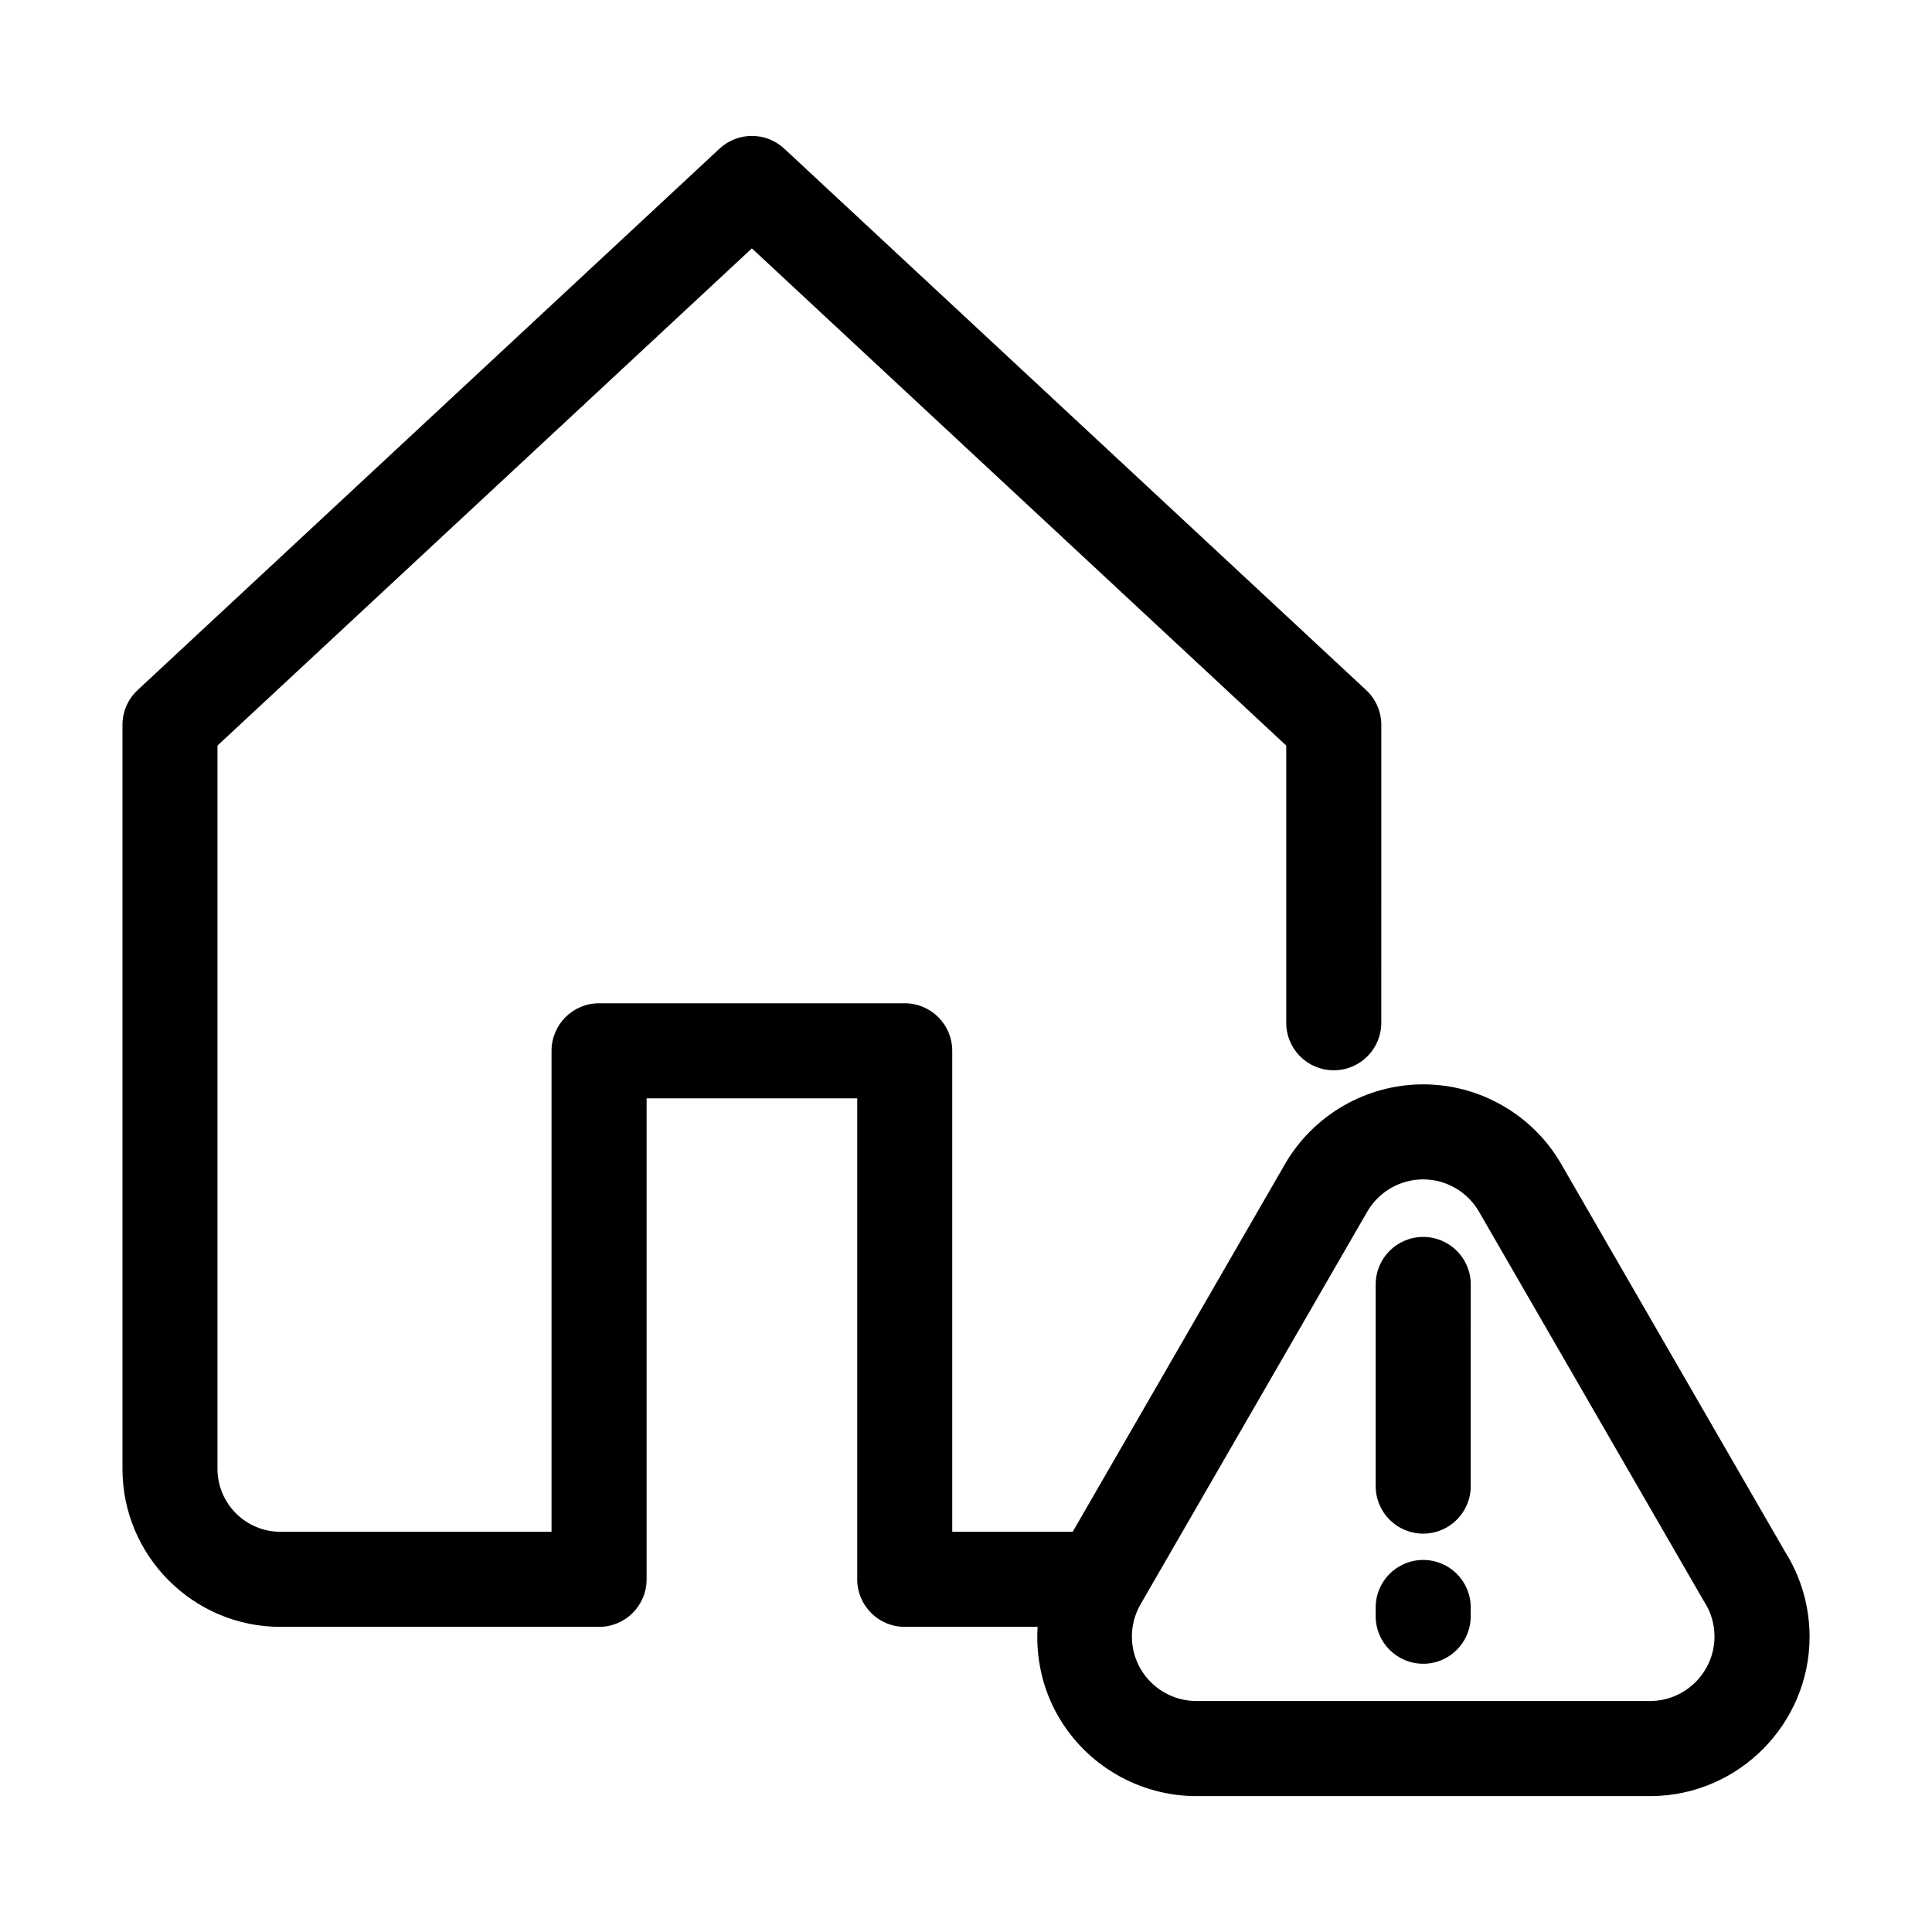 <?xml version="1.0" encoding="UTF-8"?>
<!-- Uploaded to: SVG Find, www.svgfind.com, Generator: SVG Find Mixer Tools -->
<svg fill="#000000" width="800px" height="800px" version="1.1" viewBox="144 144 512 512" xmlns="http://www.w3.org/2000/svg">
 <path d="m617.02 555.16-59.266-102.65c-7.5-13.047-21.527-21.145-36.605-21.145-15.035 0-29.07 8.086-36.617 21.129l-56.258 97.449h-31.922v-127.47c0-6.957-5.637-12.594-12.594-12.594h-81.004c-6.957 0-12.594 5.637-12.594 12.594v127.47h-71.836c-9.199 0-16.691-7.481-16.691-16.68v-191.68l141.62-131.76 141.61 131.76v73.461c0 6.969 5.637 12.594 12.594 12.594s12.594-5.629 12.594-12.594l0.004-78.949c0-3.496-1.457-6.836-4.016-9.219l-154.2-143.48c-4.84-4.5-12.316-4.5-17.16 0l-154.21 143.48c-2.559 2.383-4.016 5.723-4.016 9.219v197.17c0 23.086 18.785 41.871 41.883 41.871h84.426c6.957 0 12.594-5.633 12.594-12.594l0.004-127.47h55.812v127.47c0 6.961 5.637 12.594 12.594 12.594h35.207c-0.504 8.16 1.27 16.43 5.481 23.715 7.527 13.043 21.547 21.137 36.617 21.137h120.56c23.125-0.18 41.926-19.141 41.926-42.27-0.016-8.004-2.266-15.805-6.535-22.551zm-35.602 39.629h-120.37c-6.082 0-11.754-3.269-14.801-8.543-3.043-5.262-3.043-11.801 0-17.07l60.094-104.08c3.043-5.273 8.711-8.543 14.801-8.543 6.09 0 11.742 3.266 14.793 8.539l59.414 102.9c0.105 0.176 0.207 0.348 0.316 0.523 1.77 2.734 2.691 5.918 2.691 9.199-0.012 9.34-7.606 16.996-16.941 17.07zm-60.254-122.99c-6.957 0-12.594 5.637-12.594 12.594v53.445c0 6.961 5.637 12.594 12.594 12.594s12.594-5.633 12.594-12.594l0.004-53.445c0-6.957-5.637-12.594-12.598-12.594zm0 85.605c-6.957 0-12.594 5.633-12.594 12.594v2.324c0 6.957 5.637 12.594 12.594 12.594s12.594-5.637 12.594-12.594v-2.324c0.004-6.961-5.633-12.594-12.594-12.594z"/>
</svg>